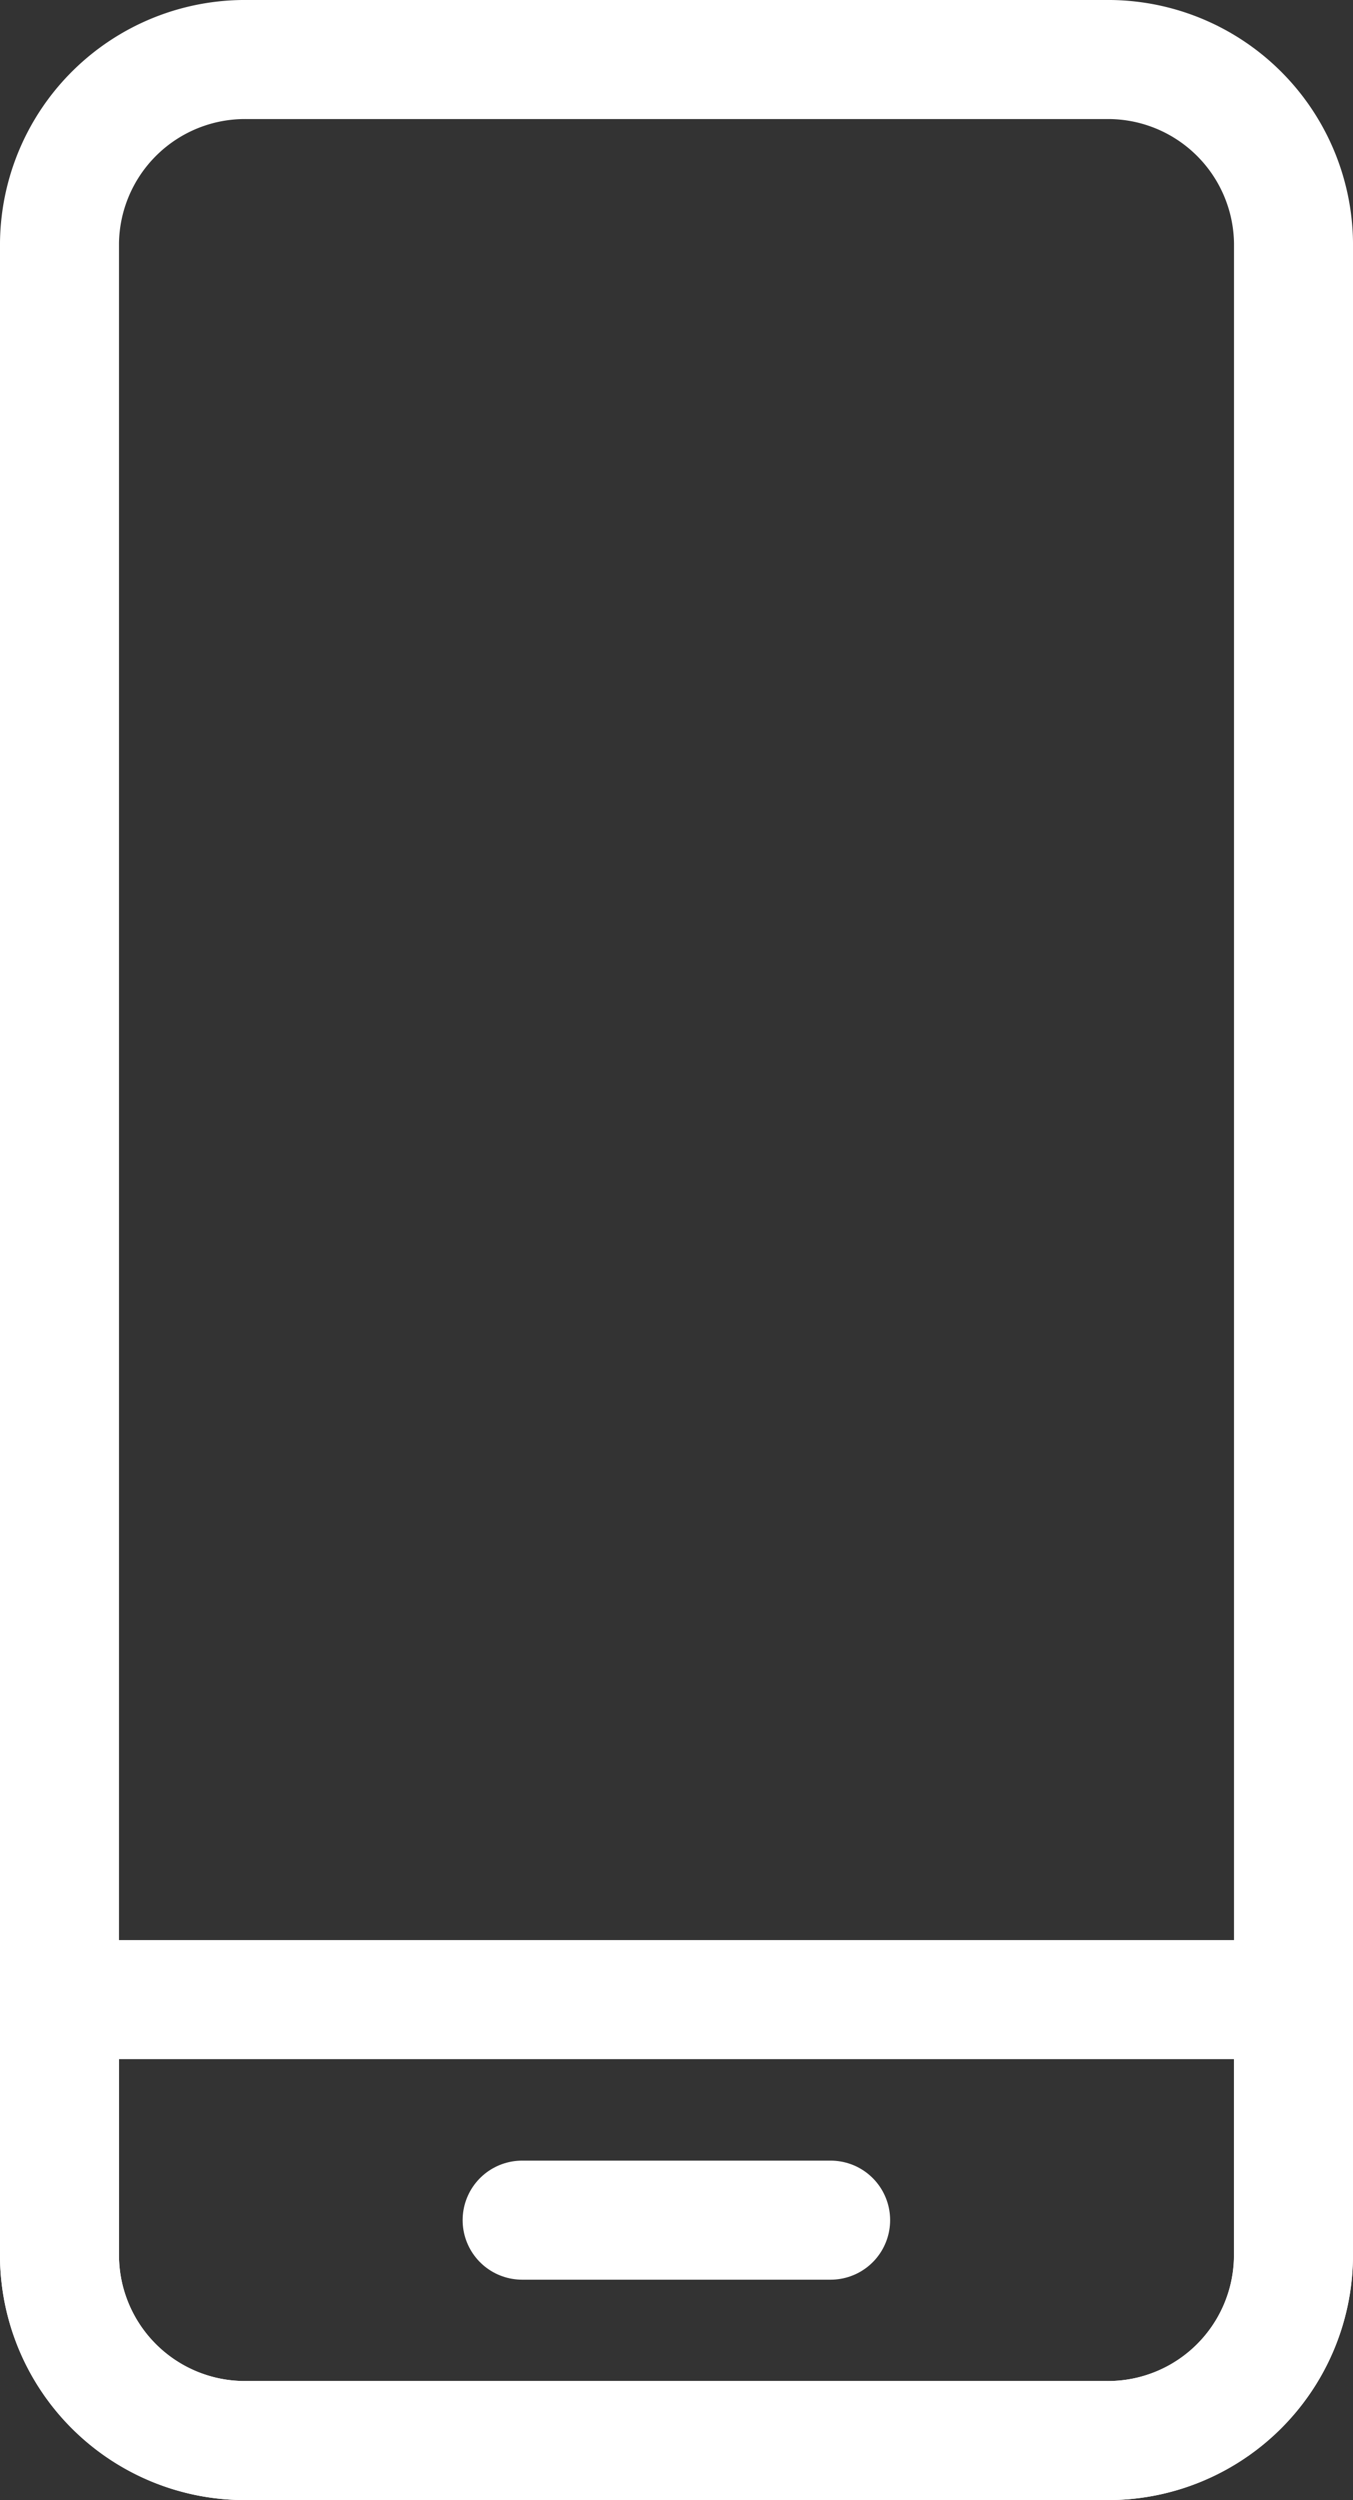 <svg xmlns="http://www.w3.org/2000/svg" width="17.056" height="31.5" viewBox="0 0 17.056 31.5">
  <rect x="0" y="0" width="17.056" height="31.5" fill="#333333" stroke="none"/>
  <g id="icon" transform="translate(-18.754 0.25)">
    <path id="Path_9609" data-name="Path 9609" d="M14.188,1a2.339,2.339,0,0,1,2.368,2.308V28.692A2.339,2.339,0,0,1,14.188,31H3.368A2.339,2.339,0,0,1,1,28.692V3.308A2.339,2.339,0,0,1,3.368,1Z" transform="translate(18.504 -0.5)" fill="none" stroke="#fff" stroke-linecap="round" stroke-linejoin="round" stroke-width="1.5"/>
    <path id="Path_9610" data-name="Path 9610" d="M16.555,58.037v3.248a2.338,2.338,0,0,1-2.368,2.308H3.367A2.338,2.338,0,0,1,1,61.285V58.037Z" transform="translate(18.504 -33.093)" fill="none" stroke="#fff" stroke-linecap="round" stroke-linejoin="round" stroke-width="1.5"/>
    <line id="Line_743" data-name="Line 743" x2="3.889" transform="translate(25.336 27.723)" fill="none" stroke="#fff" stroke-linecap="round" stroke-linejoin="round" stroke-width="1.5"/>
  </g>
</svg>
